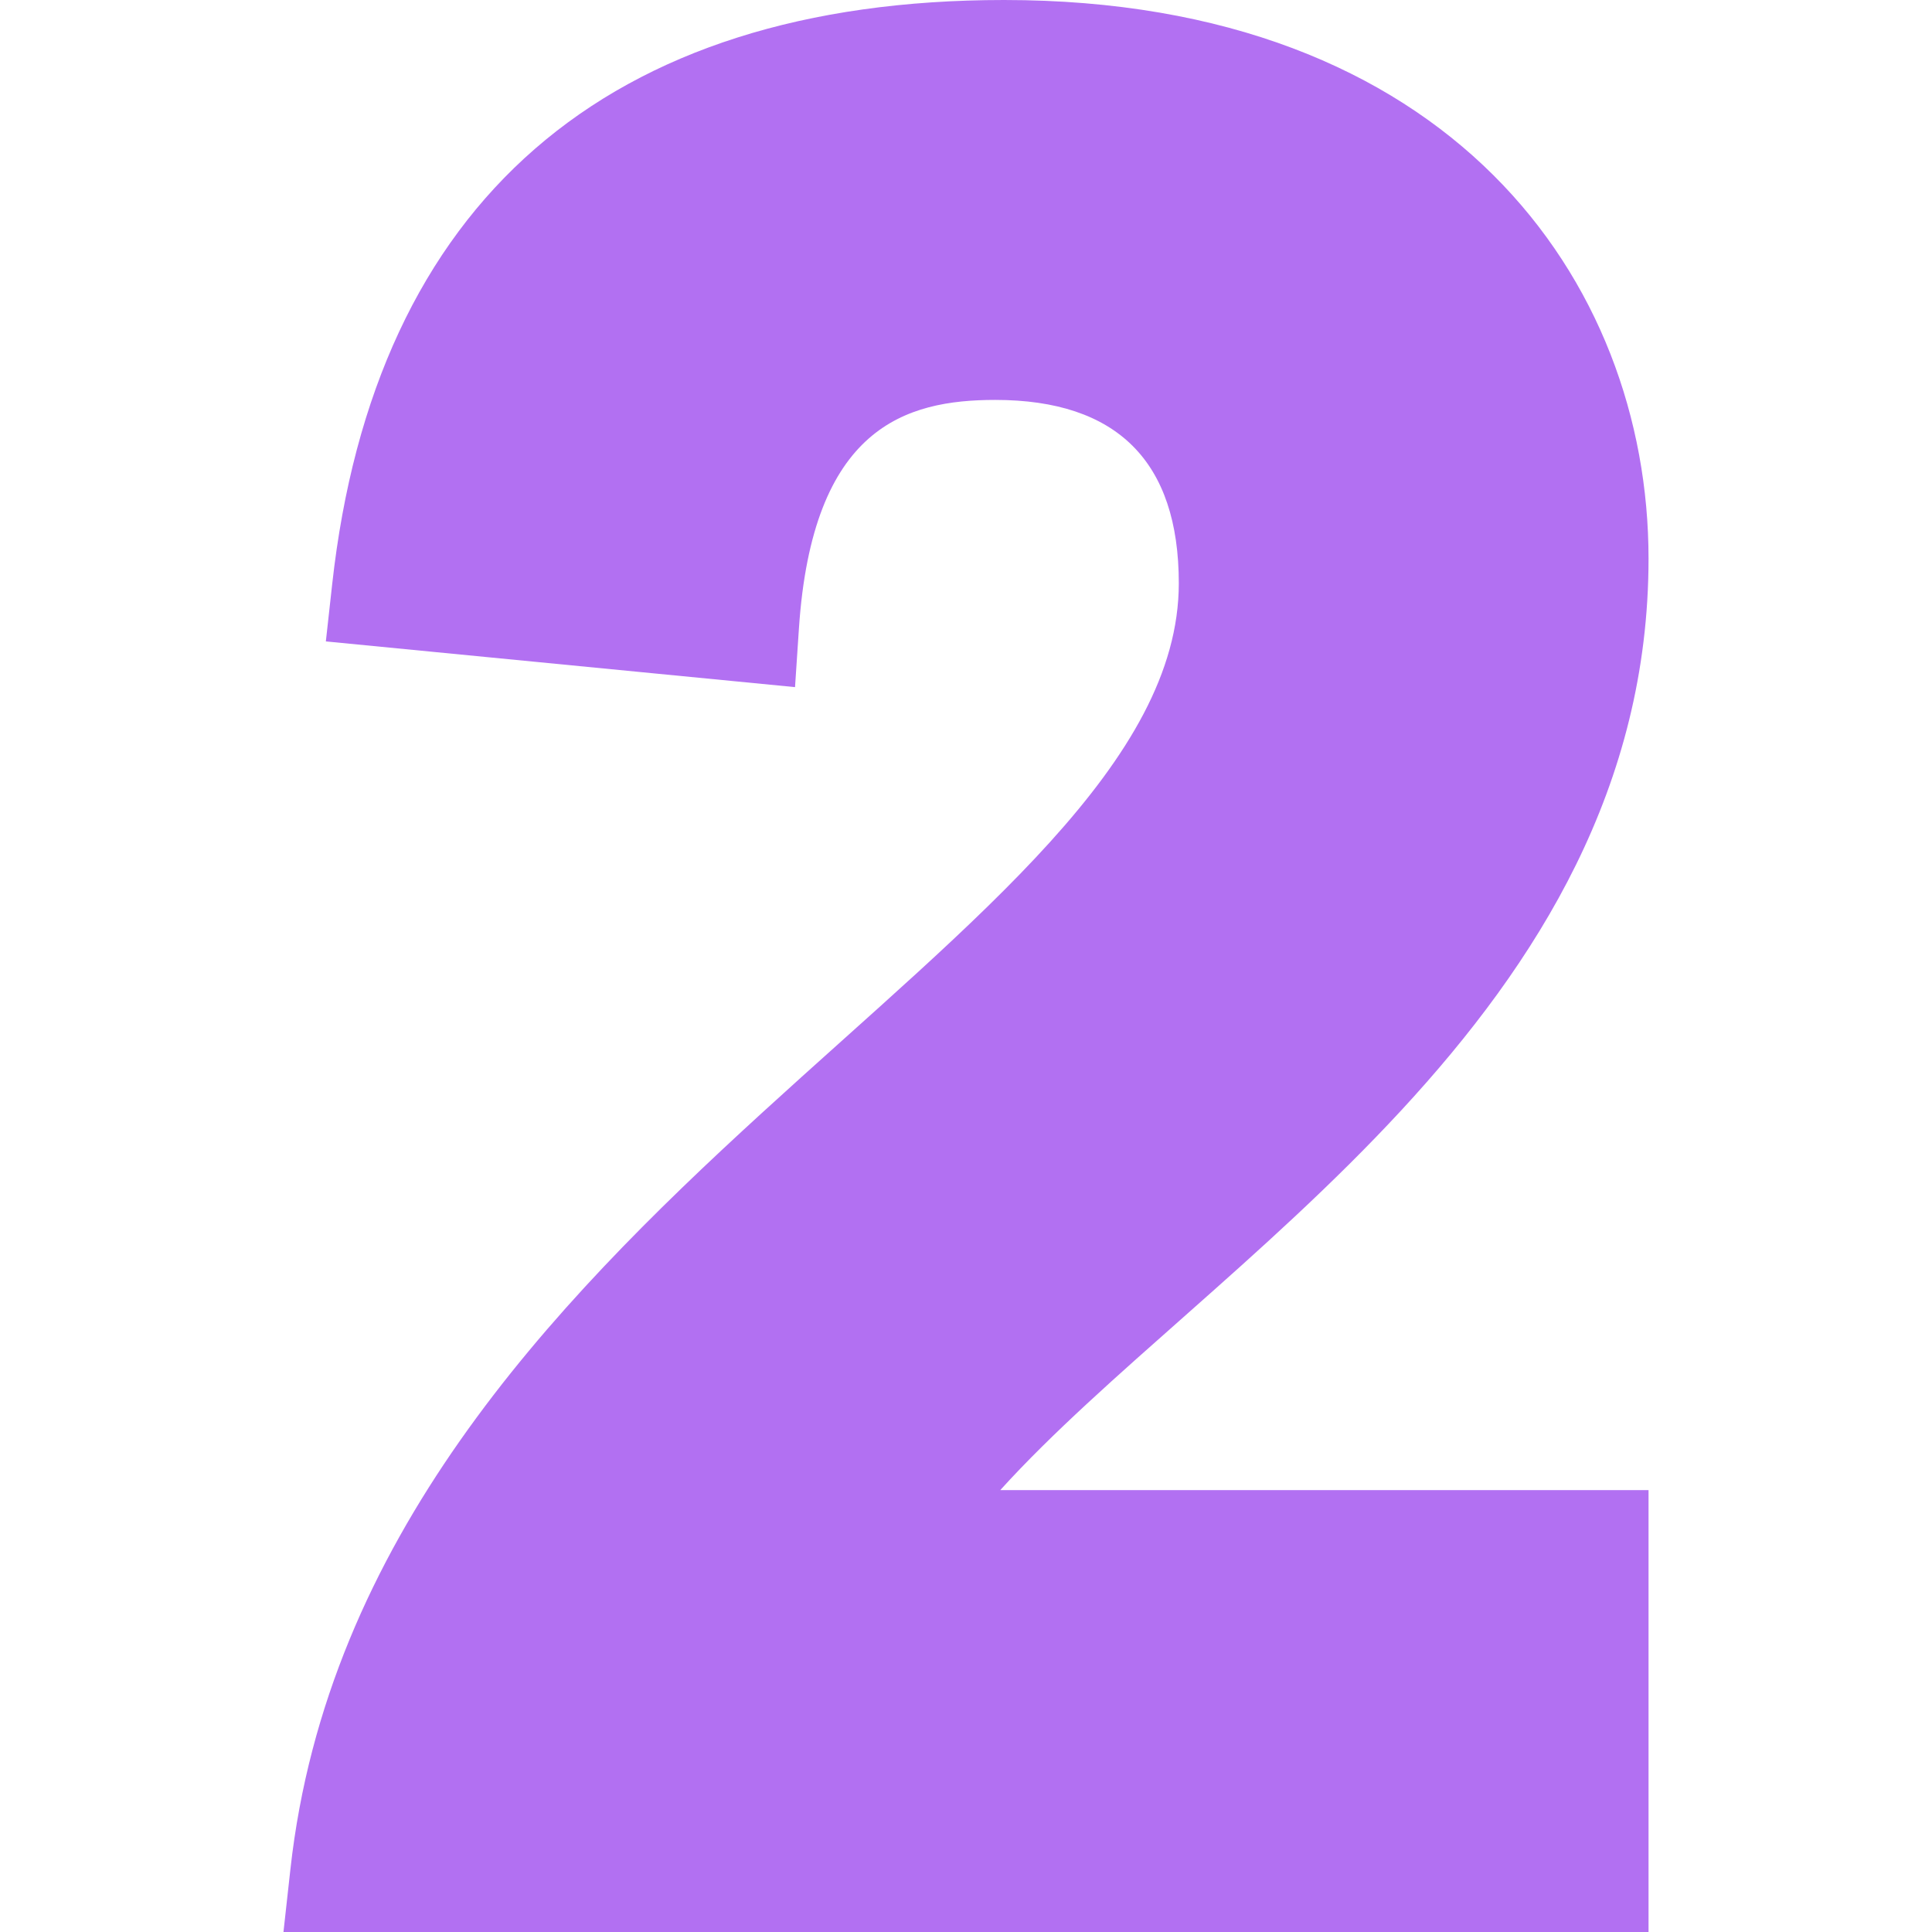 <svg xmlns="http://www.w3.org/2000/svg" version="1.1" xmlns:xlink="http://www.w3.org/1999/xlink" width="512" height="512" x="0" y="0" viewBox="0 0 512 512" style="enable-background:new 0 0 512 512" xml:space="preserve"><g><path d="M436.879 148.037C436.879 74.355 384.071 0 266.093 0 160.785 0 99.218 53.555 88.026 154.878l-1.67 15.103 124.336 12.114 1.025-15.439c3.545-53.467 28.286-60.674 52.031-60.674 32.285 0 48.647 16.348 48.647 48.589 0 94.33-216.104 166.375-235.43 340.774L75.121 512h361.758V394.893H265.082c54.405-60.11 171.797-126.067 171.797-246.856z" fill="#b270f2" opacity="1" data-original="#000000"></path></g></svg>